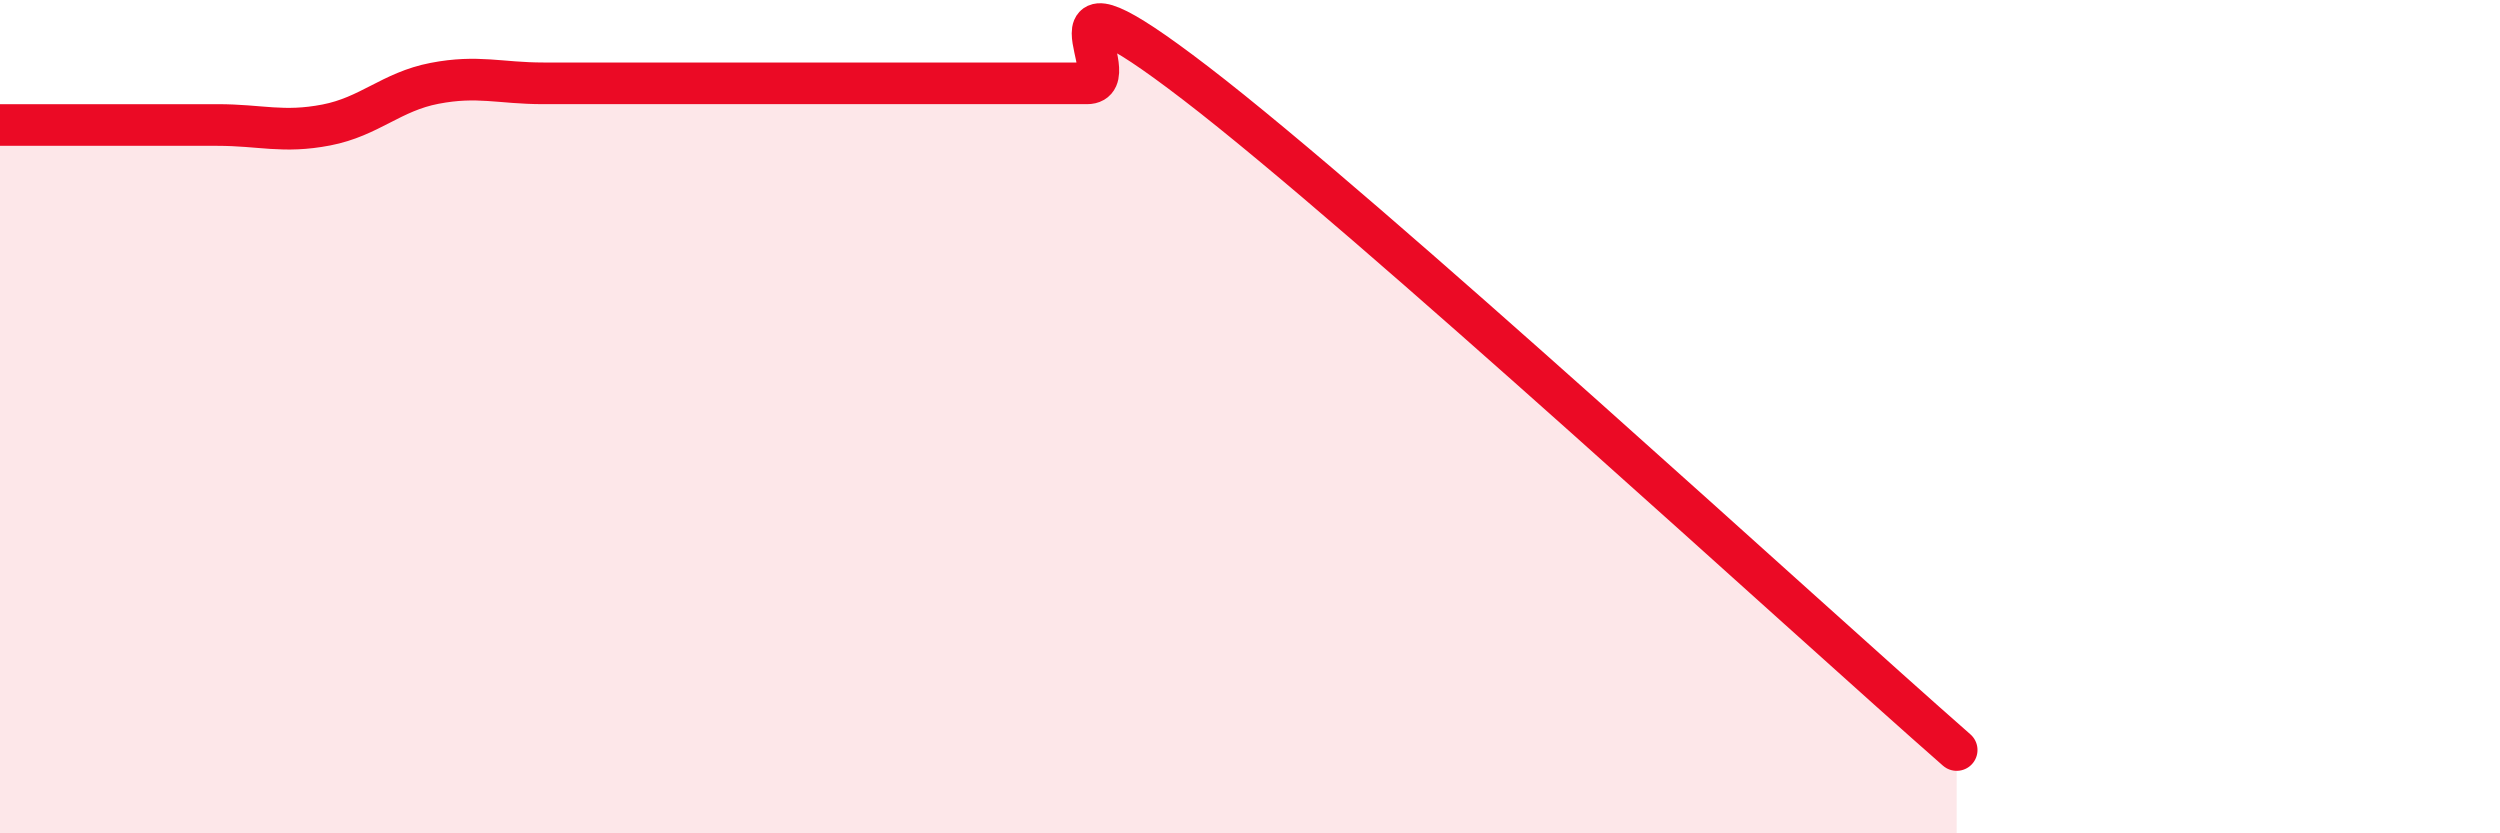 
    <svg width="60" height="20" viewBox="0 0 60 20" xmlns="http://www.w3.org/2000/svg">
      <path
        d="M 0,3 C 0.52,3 1.57,3 2.61,3 C 3.65,3 4.18,3 5.22,3 C 6.26,3 6.79,3.2 7.83,3 C 8.87,2.8 9.39,2.2 10.43,2 C 11.47,1.8 12,2 13.04,2 C 14.08,2 14.61,2 15.65,2 C 16.69,2 17.22,2 18.26,2 C 19.3,2 19.83,2 20.87,2 C 21.91,2 22.44,2 23.48,2 C 24.52,2 25.05,2 26.09,2 C 27.13,2 24.53,-1.2 28.7,2 C 32.87,5.2 43.31,14.8 46.96,18L46.96 20L0 20Z"
        fill="#EB0A25"
        opacity="0.1"
        stroke-linecap="round"
        stroke-linejoin="round"
      />
      <path
        d="M 0,3 C 0.52,3 1.57,3 2.61,3 C 3.65,3 4.18,3 5.22,3 C 6.26,3 6.79,3.2 7.83,3 C 8.87,2.8 9.39,2.2 10.43,2 C 11.47,1.8 12,2 13.04,2 C 14.08,2 14.61,2 15.65,2 C 16.69,2 17.22,2 18.26,2 C 19.3,2 19.83,2 20.87,2 C 21.91,2 22.44,2 23.48,2 C 24.52,2 25.05,2 26.09,2 C 27.13,2 24.53,-1.2 28.7,2 C 32.87,5.2 43.31,14.8 46.96,18"
        stroke="#EB0A25"
        stroke-width="1"
        fill="none"
        stroke-linecap="round"
        stroke-linejoin="round"
      />
    </svg>
  
